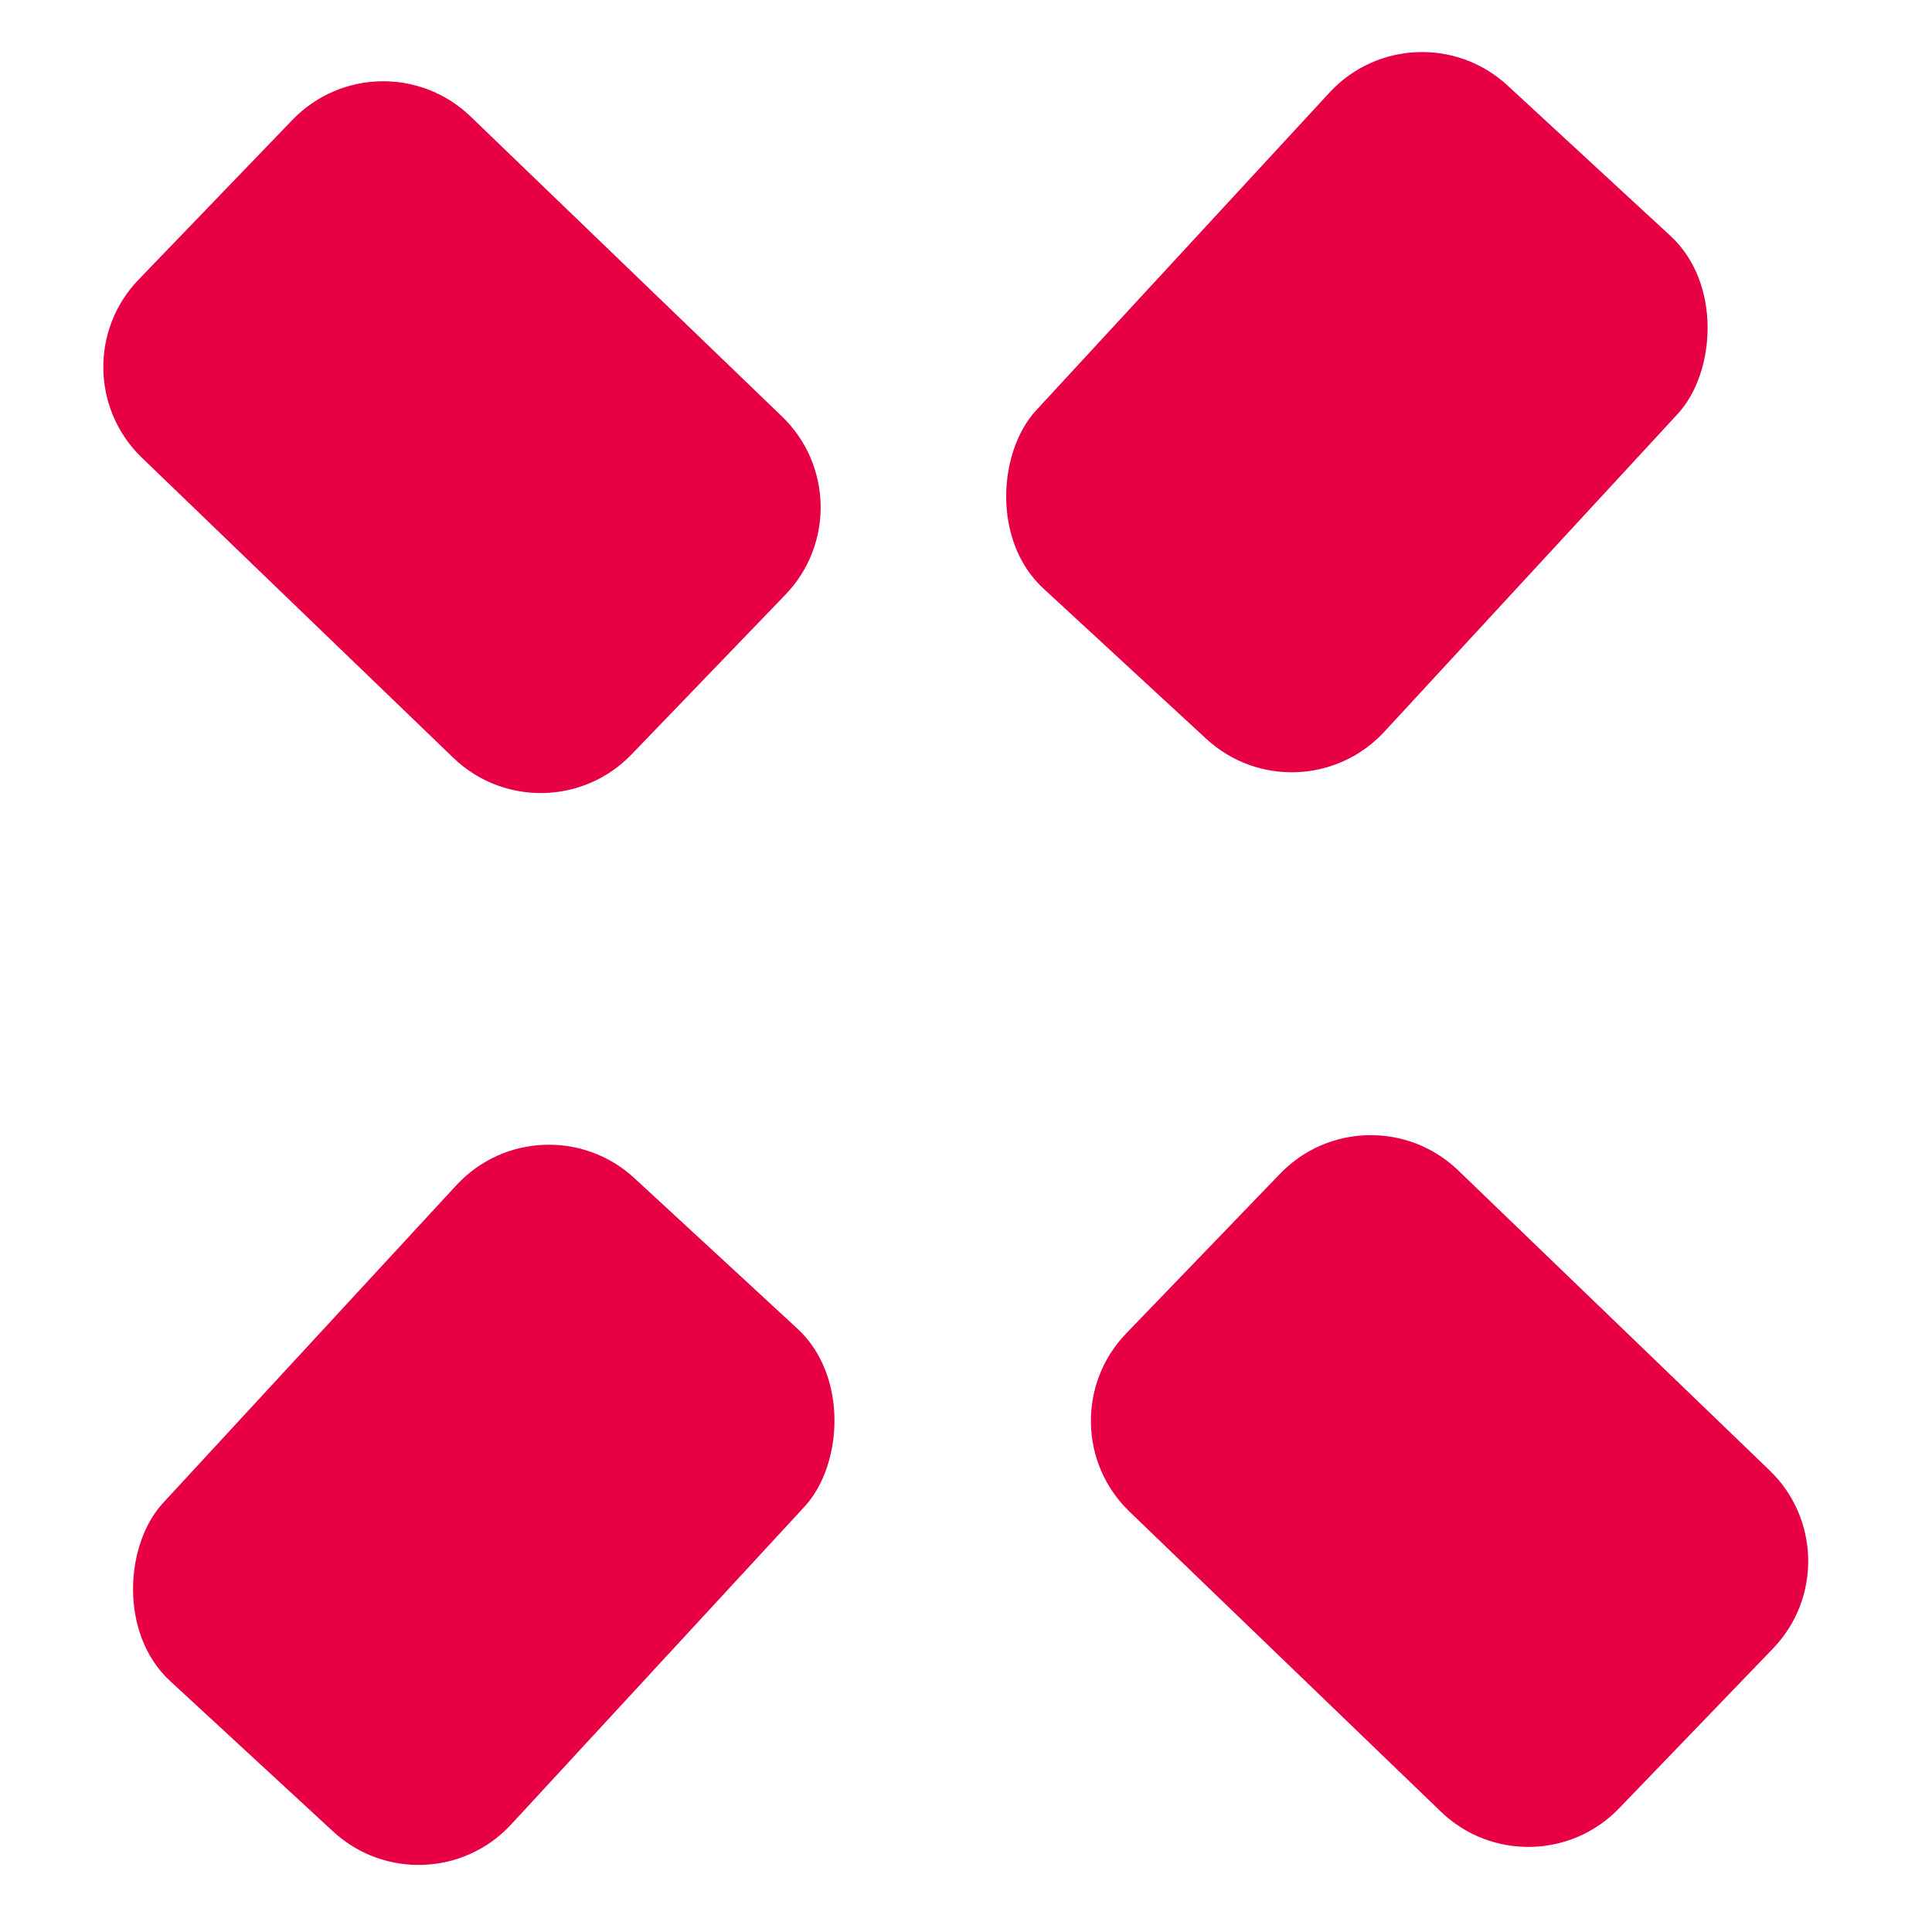 <svg width="46" height="46" viewBox="0 0 46 46" fill="none" xmlns="http://www.w3.org/2000/svg">
<path d="M3.379 10.899C2.185 9.749 2.15 7.85 3.3 6.657L6.964 2.853C8.114 1.66 10.013 1.625 11.206 2.775L18.621 9.918C19.814 11.068 19.849 12.967 18.7 14.16L15.035 17.964C13.886 19.157 11.986 19.192 10.793 18.043L3.379 10.899Z" fill="#E80045"/>
<path d="M26.892 35.991C25.699 34.842 25.664 32.943 26.813 31.749L30.478 27.946C31.627 26.753 33.526 26.717 34.72 27.867L42.134 35.01C43.328 36.16 43.363 38.059 42.213 39.252L38.549 43.056C37.399 44.249 35.5 44.284 34.307 43.135L26.892 35.991Z" fill="#E80045"/>
<rect x="33.689" width="11.282" height="16.296" rx="3" transform="rotate(42.711 33.689 0)" fill="#E80045"/>
<rect x="12.9" y="26.016" width="11.282" height="16.296" rx="3" transform="rotate(42.711 12.9 26.016)" fill="#E80045"/>
</svg>
